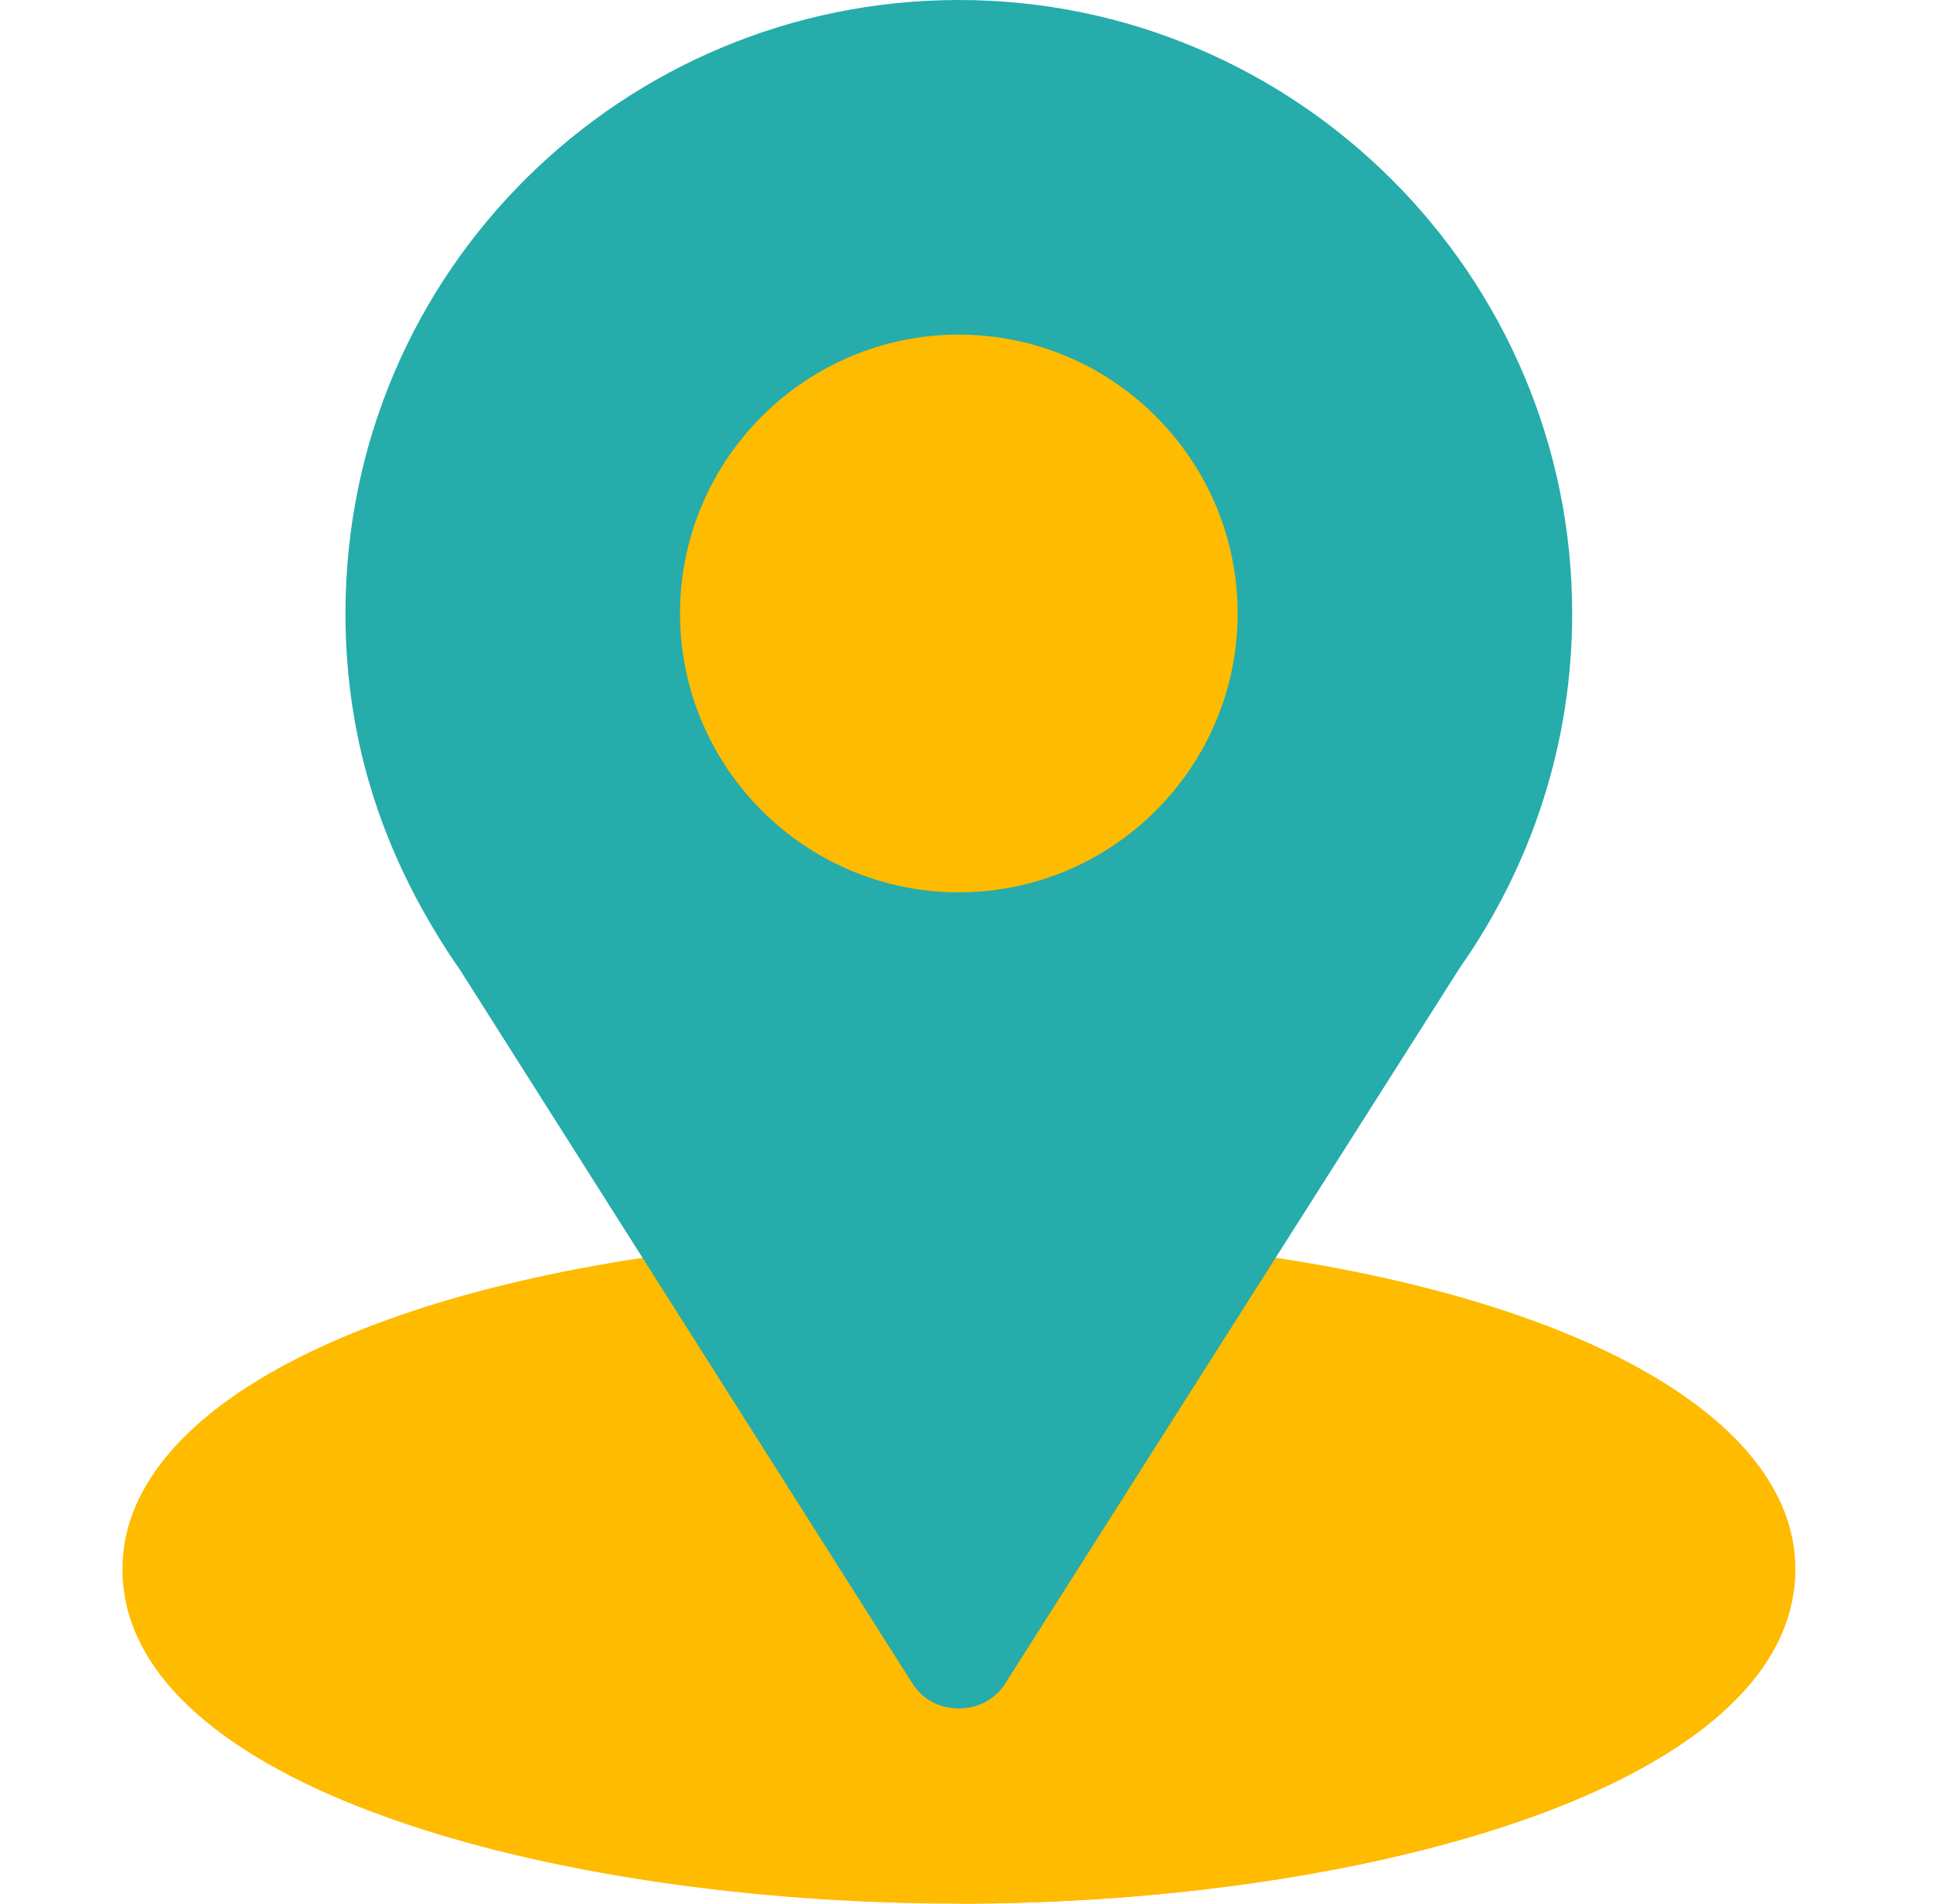 <svg width="65" height="64" viewBox="0 0 65 64" fill="none" xmlns="http://www.w3.org/2000/svg">
<circle cx="32.243" cy="19.429" r="12.571" fill="#FFBB00"/>
<path d="M39.967 41.913C39.255 41.875 38.58 42.175 38.205 42.775L32.242 52.075L26.28 42.775C25.905 42.175 25.23 41.838 24.517 41.913C12.105 43.225 4.117 47.463 4.117 52.75C4.117 60.063 18.592 64 32.242 64C45.892 64 60.367 60.063 60.367 52.75C60.367 47.463 52.38 43.225 39.967 41.913Z" fill="#FFBB00"/>
<path d="M60.367 52.75C60.367 60.063 45.892 64 32.242 64V52.075L38.205 42.775C38.58 42.175 39.255 41.875 39.967 41.913C52.38 43.225 60.367 47.463 60.367 52.75Z" fill="#FFBB00"/>
<path d="M32.242 0C20.992 0 11.617 9.075 11.617 20.625C11.617 25.012 12.93 28.95 15.48 32.625L30.667 56.575C31.042 57.175 31.642 57.437 32.242 57.437C32.842 57.437 33.442 57.175 33.817 56.575L49.08 32.55C51.555 29.025 52.867 24.9 52.867 20.625C52.867 9.262 43.605 0 32.242 0ZM32.242 30C27.073 30 22.867 25.794 22.867 20.625C22.867 15.456 27.073 11.25 32.242 11.25C37.412 11.25 41.617 15.456 41.617 20.625C41.617 25.794 37.412 30 32.242 30Z" fill="#25ACAB"/>
</svg>
